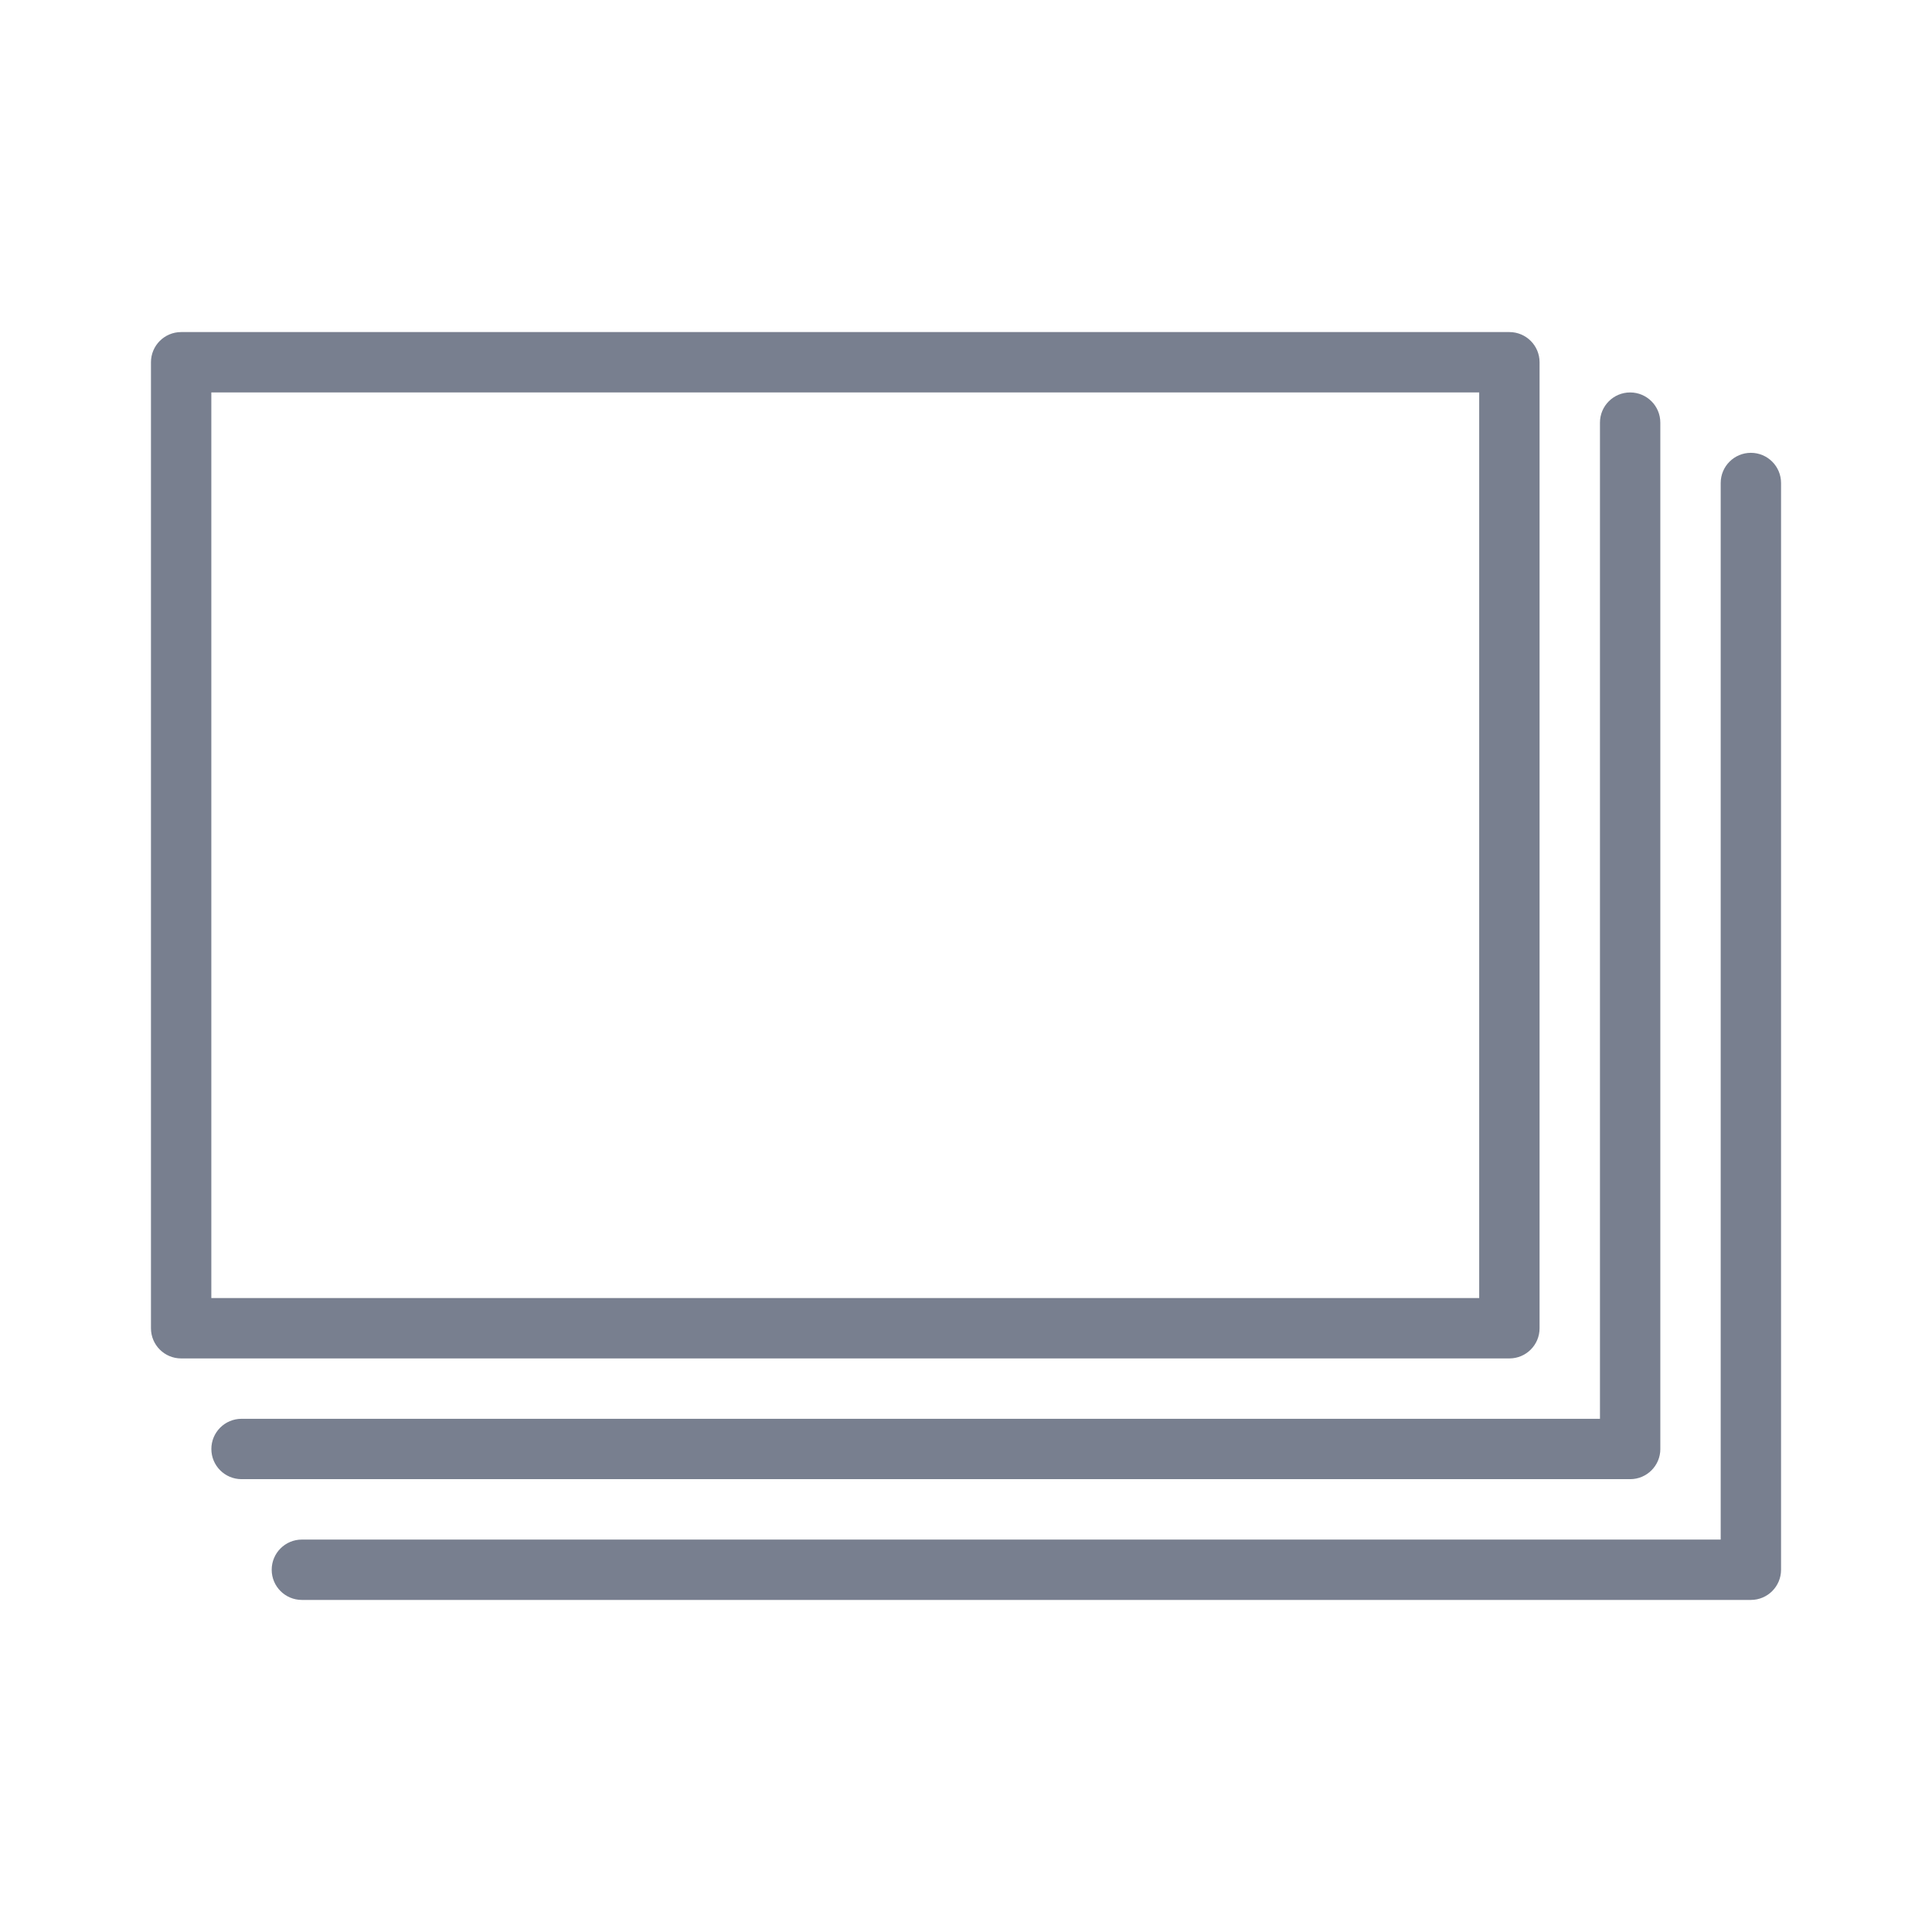 <?xml version="1.0"?>
 <svg fill="#787F8F" width="100" height="100" version="1.1" viewBox="0 0 100 100" xmlns="http://www.w3.org/2000/svg"> <g> <path d="m79.688 68.75v-50c0-0.863-0.699-1.562-1.562-1.562h-68.75c-0.863 0-1.562 0.699-1.562 1.562v50c0 0.863 0.699 1.562 1.562 1.562h68.75c0.863 0 1.562-0.699 1.562-1.562zm-3.125-1.562h-65.625v-46.875h65.625z"></path> <path d="m85.938 75v-53.125c0-0.863-0.699-1.562-1.562-1.562s-1.562 0.699-1.562 1.562v51.562h-70.312c-0.863 0-1.562 0.699-1.562 1.562s0.699 1.562 1.562 1.562h71.875c0.863 0 1.562-0.699 1.562-1.562z"></path> <path d="m90.625 23.438c-0.863 0-1.562 0.699-1.562 1.562v54.688h-73.438c-0.863 0-1.562 0.699-1.562 1.562s0.699 1.562 1.562 1.562h75c0.863 0 1.562-0.699 1.562-1.562v-56.25c0-0.863-0.699-1.562-1.562-1.562z"></path> </g> </svg> 